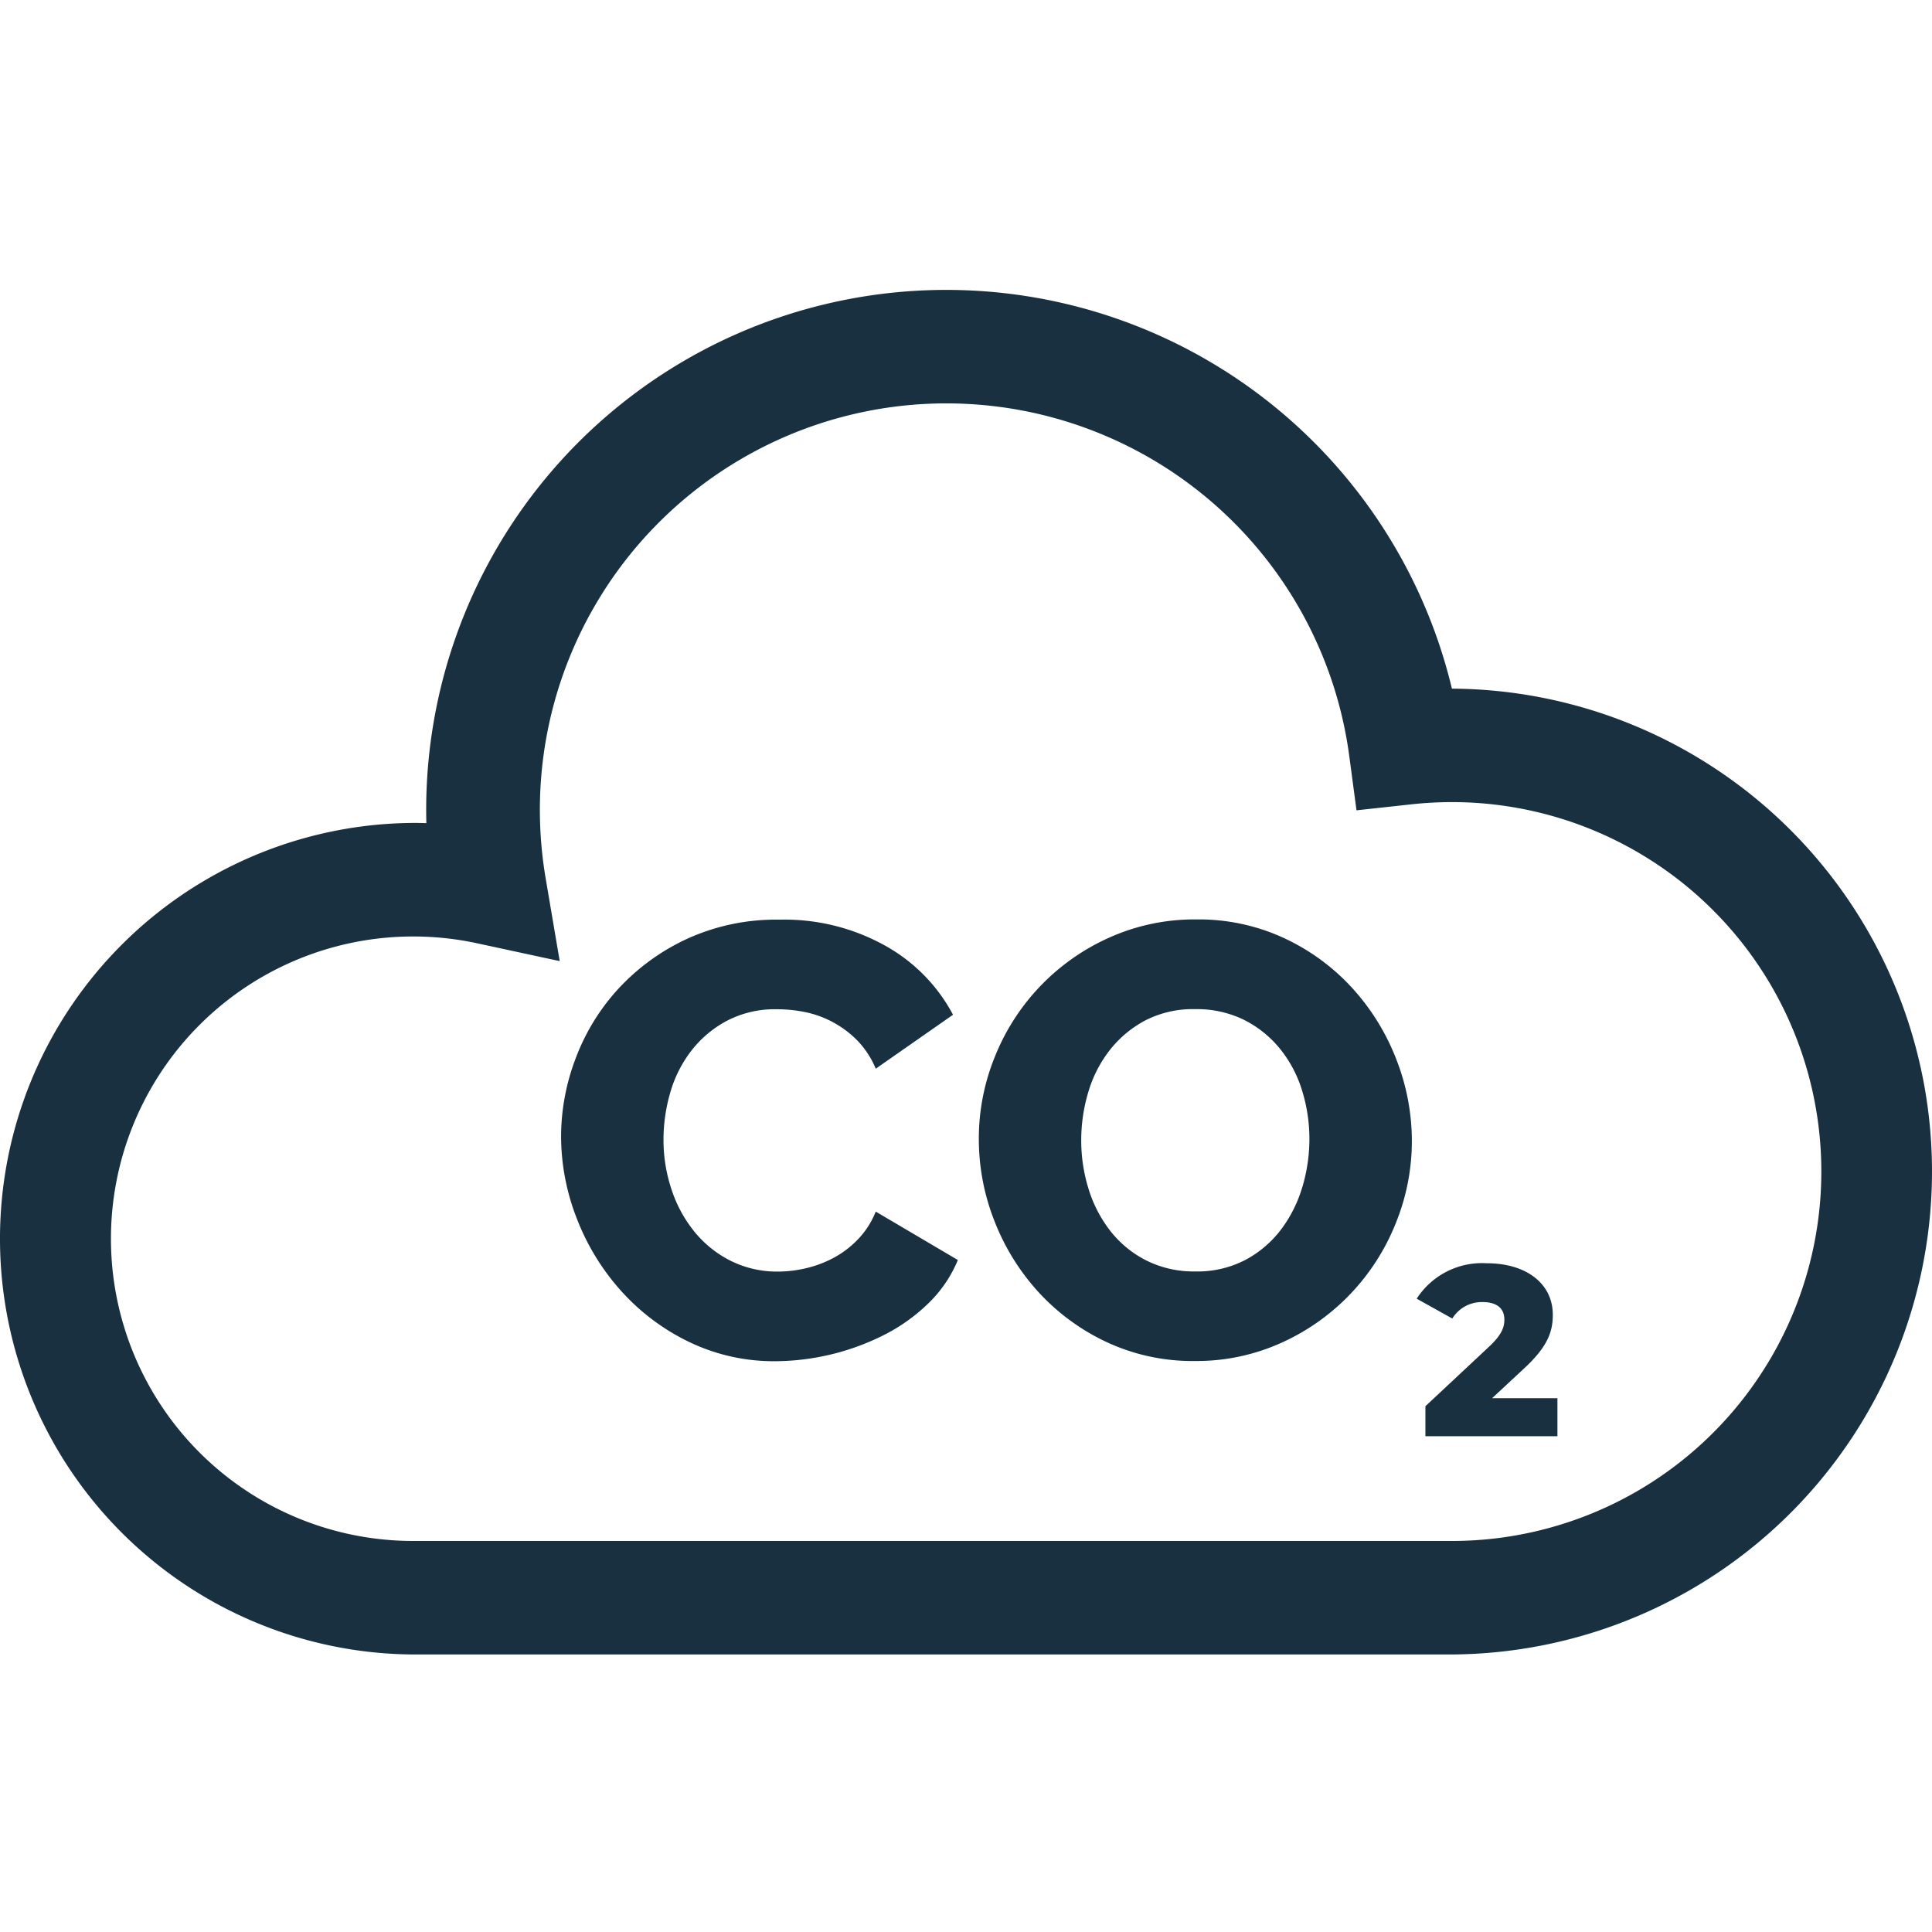 <?xml version="1.0" encoding="UTF-8"?> <svg xmlns="http://www.w3.org/2000/svg" xmlns:xlink="http://www.w3.org/1999/xlink" width="120" height="120" viewBox="0 0 120 120"><defs><style> .cls-1 { clip-path: url(#clip-Research-9); } .cls-2 { fill: #193041; } </style><clipPath id="clip-Research-9"><rect width="120" height="120"></rect></clipPath></defs><g id="Research-9" class="cls-1"><g id="Сгруппировать_2911" data-name="Сгруппировать 2911" transform="translate(285.73 -55.896)"><path id="Контур_2327" data-name="Контур 2327" class="cls-2" d="M-195.549,98.668A32.3,32.3,0,0,0-234.49,74.793a32.3,32.3,0,0,0-24.769,31.4q0,.415.011.83-.411-.014-.819-.013a25.823,25.823,0,0,0-25.663,25.984,25.824,25.824,0,0,0,25.663,25.664h64.515a30,30,0,0,0,29.821-30.169A29.994,29.994,0,0,0-195.549,98.668Zm-.008,52.94.009,0h-64.519a18.772,18.772,0,0,1-18.772-18.774,18.774,18.774,0,0,1,18.774-18.772,18.84,18.84,0,0,1,4,.43l5.1,1.1-.873-5.14a25.5,25.5,0,0,1-.36-4.262,25.247,25.247,0,0,1,25.256-25.239,25.247,25.247,0,0,1,25.012,21.865l.455,3.41,3.42-.373a23.523,23.523,0,0,1,2.507-.137,22.944,22.944,0,0,1,22.944,22.944A22.943,22.943,0,0,1-195.557,151.608Z" transform="translate(0)"></path><path id="Контур_2328" data-name="Контур 2328" class="cls-2" d="M-232.539,132.765a6.1,6.1,0,0,1-1.5,1.143,6.951,6.951,0,0,1-1.715.648,7.6,7.6,0,0,1-1.734.211,6.437,6.437,0,0,1-2.952-.668,6.875,6.875,0,0,1-2.247-1.8,8.193,8.193,0,0,1-1.429-2.627,9.7,9.7,0,0,1-.5-3.087,10.489,10.489,0,0,1,.419-2.933,7.756,7.756,0,0,1,1.3-2.59,6.865,6.865,0,0,1,2.206-1.865,6.442,6.442,0,0,1,3.124-.724,8.87,8.87,0,0,1,1.715.17,6.34,6.34,0,0,1,3.257,1.753,5.584,5.584,0,0,1,1.162,1.77l4.8-3.351a10.589,10.589,0,0,0-4.171-4.267,12.854,12.854,0,0,0-6.609-1.639,13.284,13.284,0,0,0-5.716,1.18,13.538,13.538,0,0,0-4.267,3.087,13.244,13.244,0,0,0-2.666,4.324,13.652,13.652,0,0,0-.915,4.855,14.051,14.051,0,0,0,.972,5.105,14.536,14.536,0,0,0,2.743,4.493,13.607,13.607,0,0,0,4.229,3.181,12.11,12.11,0,0,0,5.39,1.2,15.159,15.159,0,0,0,6.743-1.64,11.151,11.151,0,0,0,2.762-1.98,7.963,7.963,0,0,0,1.805-2.665l-5.1-3.008A5.328,5.328,0,0,1-232.539,132.765Z" transform="translate(0.097 0.109)"></path><path id="Контур_2329" data-name="Контур 2329" class="cls-2" d="M-201.869,117.2a13.361,13.361,0,0,0-4.229-3.124,12.591,12.591,0,0,0-5.485-1.182,12.932,12.932,0,0,0-5.409,1.125,13.632,13.632,0,0,0-7.1,7.369,13.487,13.487,0,0,0-1.01,5.143,13.859,13.859,0,0,0,.972,5.1,14.12,14.12,0,0,0,2.724,4.4,13.507,13.507,0,0,0,4.229,3.109,12.587,12.587,0,0,0,5.485,1.181,12.765,12.765,0,0,0,5.409-1.143,13.689,13.689,0,0,0,7.067-7.39,13.524,13.524,0,0,0,1.01-5.143,13.91,13.91,0,0,0-.953-5.027A14.1,14.1,0,0,0-201.869,117.2Zm-3.143,12.323a8.259,8.259,0,0,1-1.315,2.627,6.766,6.766,0,0,1-2.206,1.885,6.433,6.433,0,0,1-3.124.724,6.564,6.564,0,0,1-3.047-.685,6.656,6.656,0,0,1-2.228-1.828,8.087,8.087,0,0,1-1.353-2.608,10.1,10.1,0,0,1-.457-3.028,10.388,10.388,0,0,1,.438-2.99,7.8,7.8,0,0,1,1.334-2.607,6.922,6.922,0,0,1,2.206-1.846,6.481,6.481,0,0,1,3.109-.7,6.636,6.636,0,0,1,3.028.667,6.823,6.823,0,0,1,2.228,1.791,7.693,7.693,0,0,1,1.372,2.589,10.134,10.134,0,0,1,.457,3.028A10.449,10.449,0,0,1-205.011,129.528Z" transform="translate(0.169 0.109)"></path><path id="Контур_2330" data-name="Контур 2330" class="cls-2" d="M-191.317,140.731c1.5-1.384,1.79-2.317,1.79-3.339,0-1.955-1.67-3.2-4.091-3.2a4.826,4.826,0,0,0-4.362,2.2l2.211,1.232a2.153,2.153,0,0,1,1.88-1.022c.9,0,1.354.406,1.354,1.083,0,.436-.12.918-.963,1.7l-3.941,3.685v1.865h8.2v-2.361h-4.06Z" transform="translate(0.244 0.168)"></path></g></g></svg> 